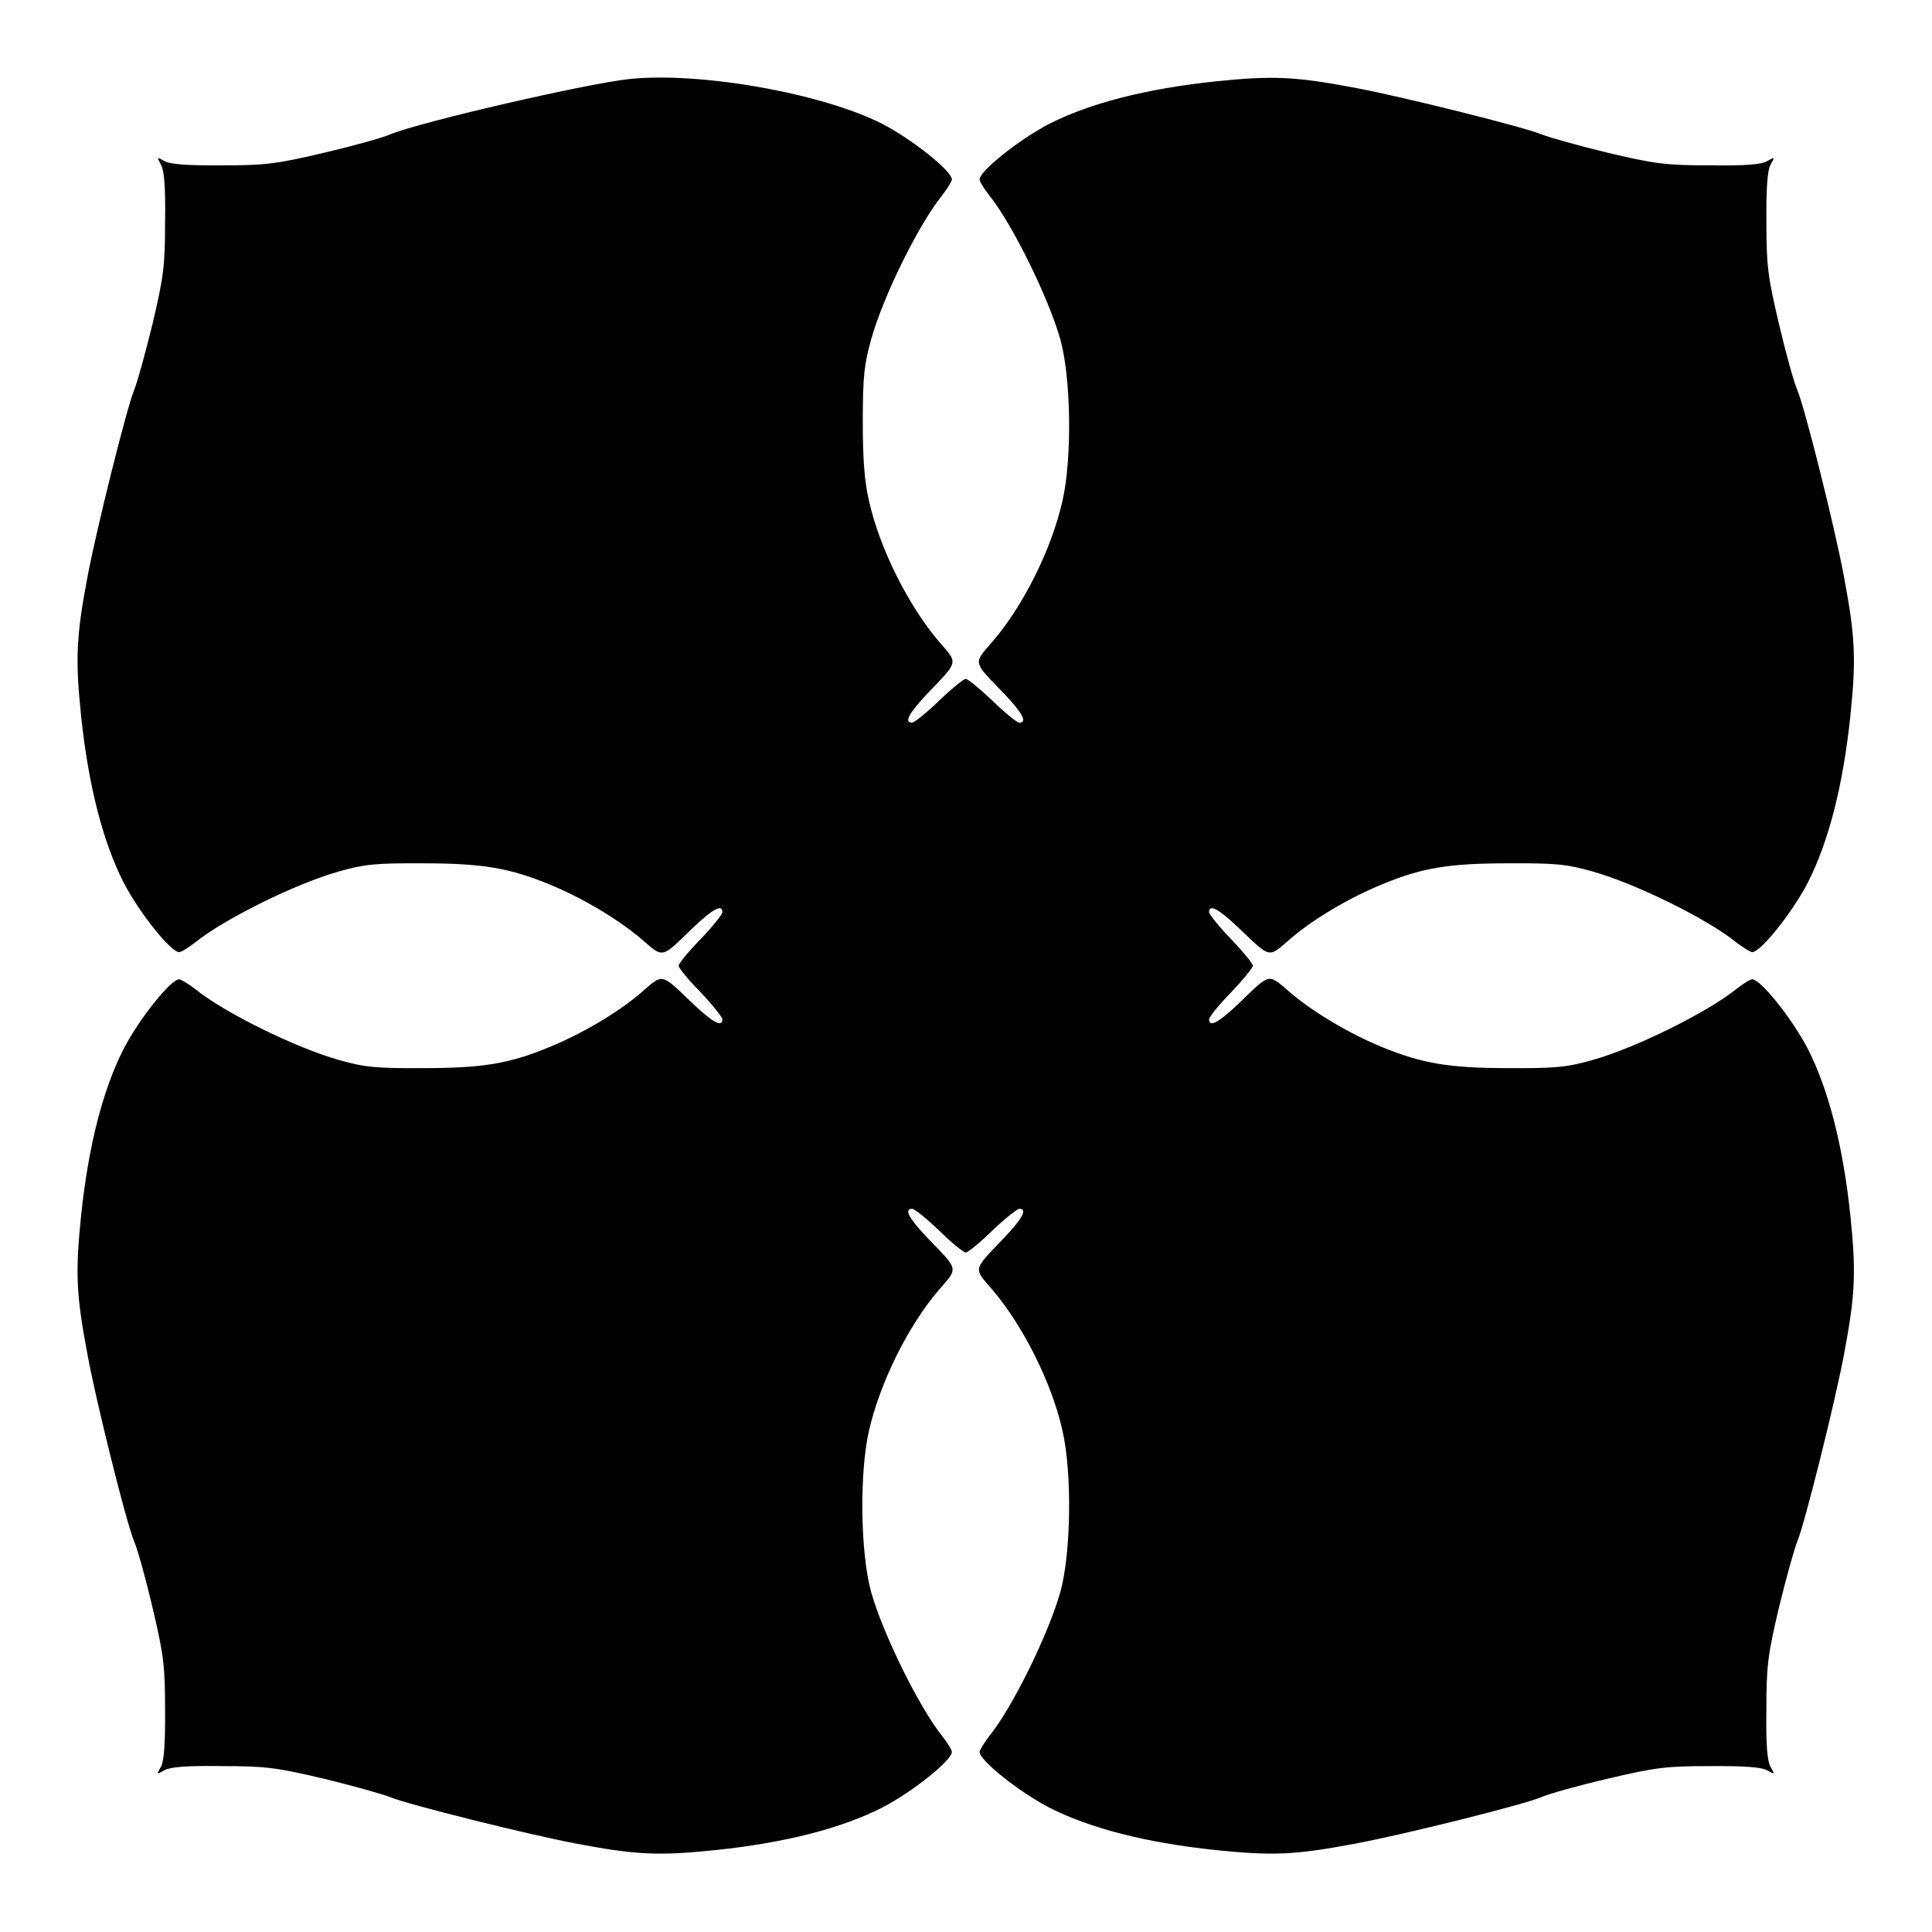 <?xml version="1.0" encoding="UTF-8"?>
<!-- Uploaded to: ICON Repo, www.iconrepo.com, Generator: ICON Repo Mixer Tools -->
<svg fill="#000000" width="800px" height="800px" version="1.1" viewBox="144 144 512 512" xmlns="http://www.w3.org/2000/svg">
 <path d="m310.89 164.93c-11.516 1.223-55.707 11.445-63.48 14.684-1.941 0.863-9.934 3.094-17.633 4.894-12.523 2.949-15.402 3.312-26.988 3.312-9.07 0.07-13.676-0.289-15.113-1.078-2.16-1.227-2.16-1.227-1.008 0.934 0.863 1.512 1.223 6.047 1.078 15.113 0 11.586-0.359 14.465-3.312 26.988-1.871 7.699-4.102 15.691-4.894 17.633-1.941 4.606-10.004 36.922-12.379 49.59-2.949 15.691-3.238 21.52-1.656 36.852 1.941 18.352 5.758 33.25 11.301 44.121 4.176 7.988 12.453 18.352 14.684 18.352 0.574 0 2.519-1.223 4.246-2.59 7.699-6.191 26.703-15.617 38.074-18.785 6.766-1.941 9.859-2.231 22.312-2.16 15.691 0 22.816 1.223 33.395 5.543 8.637 3.527 18.211 9.211 24.398 14.465 6.047 5.184 5.109 5.398 13.891-3.094 5.184-4.894 7.629-6.191 7.629-3.957 0 0.574-2.59 3.816-5.758 7.125-3.238 3.312-5.828 6.477-5.828 7.055 0 0.574 2.59 3.742 5.828 7.055 3.168 3.312 5.758 6.621 5.758 7.125 0 2.231-2.445 0.938-7.629-3.957-8.852-8.422-7.918-8.277-13.891-3.094-6.191 5.324-15.762 10.941-24.398 14.465-10.578 4.391-17.707 5.543-33.395 5.543-12.453 0.07-15.473-0.215-22.312-2.16-11.301-3.168-30.371-12.523-38.074-18.785-1.801-1.367-3.742-2.59-4.246-2.59-2.231 0-10.508 10.363-14.684 18.352-5.543 10.867-9.355 25.695-11.301 44.121-1.582 15.332-1.297 21.16 1.656 36.852 2.305 12.594 10.363 44.91 12.379 49.59 0.863 1.941 3.094 9.934 4.894 17.633 2.949 12.523 3.312 15.402 3.312 26.988 0.07 9.07-0.289 13.676-1.078 15.113-1.223 2.16-1.223 2.16 0.938 0.938 1.512-0.863 6.047-1.223 15.113-1.078 11.586 0 14.465 0.359 26.988 3.312 7.699 1.871 15.691 4.102 17.633 4.894 4.606 1.941 36.922 10.004 49.59 12.379 15.691 2.949 21.52 3.238 36.852 1.656 18.352-1.941 33.25-5.758 44.121-11.301 7.988-4.176 18.352-12.453 18.352-14.684 0-0.574-1.223-2.519-2.59-4.246-6.117-7.629-15.691-27.133-18.785-38.074-2.879-10.293-3.168-31.668-0.574-42.895 2.879-12.594 10.363-27.781 18.496-37.211 5.184-6.047 5.398-5.109-3.094-13.891-4.894-5.184-6.191-7.629-3.957-7.629 0.574 0 3.816 2.59 7.125 5.758 3.312 3.238 6.477 5.828 7.055 5.828 0.574 0 3.742-2.59 7.055-5.828 3.312-3.168 6.621-5.758 7.125-5.758 2.231 0 0.938 2.445-3.957 7.629-8.422 8.852-8.277 7.918-3.094 13.891 8.062 9.5 15.691 24.613 18.496 37.211 2.59 11.227 2.305 32.676-0.574 42.895-3.094 10.941-12.594 30.445-18.785 38.074-1.367 1.801-2.59 3.742-2.59 4.246 0 2.231 10.363 10.508 18.352 14.684 10.867 5.543 25.695 9.355 44.121 11.301 15.332 1.582 21.16 1.297 36.852-1.656 12.594-2.305 44.91-10.363 49.59-12.379 1.941-0.863 9.934-3.094 17.633-4.894 12.523-2.949 15.402-3.312 26.988-3.312 9.07-0.07 13.676 0.289 15.113 1.078 2.16 1.223 2.16 1.223 0.938-0.938-0.863-1.512-1.223-6.047-1.078-15.113 0-11.586 0.359-14.465 3.312-26.988 1.871-7.699 4.102-15.691 4.894-17.633 1.941-4.606 10.004-36.922 12.379-49.59 2.949-15.691 3.238-21.52 1.656-36.852-1.941-18.352-5.758-33.25-11.301-44.121-4.176-7.988-12.453-18.352-14.684-18.352-0.574 0-2.519 1.223-4.246 2.59-7.699 6.191-26.703 15.617-38.074 18.785-6.766 1.941-9.859 2.231-22.312 2.16-15.691 0-22.816-1.223-33.395-5.543-8.637-3.527-18.211-9.211-24.398-14.465-6.047-5.184-5.109-5.398-13.891 3.094-5.184 4.894-7.629 6.191-7.629 3.957 0-0.574 2.59-3.816 5.828-7.125 3.168-3.312 5.758-6.477 5.758-7.055 0-0.574-2.59-3.742-5.758-7.055-3.238-3.312-5.828-6.621-5.828-7.125 0-2.231 2.445-0.938 7.629 3.957 8.852 8.422 7.918 8.277 13.891 3.094 6.191-5.324 15.762-10.941 24.398-14.465 10.578-4.391 17.707-5.543 33.395-5.543 12.453-0.07 15.473 0.215 22.312 2.16 11.301 3.168 30.371 12.523 38.074 18.785 1.801 1.367 3.742 2.59 4.246 2.59 2.231 0 10.508-10.363 14.684-18.352 5.543-10.867 9.355-25.695 11.301-44.121 1.582-15.332 1.297-21.16-1.656-36.852-2.305-12.594-10.363-44.91-12.379-49.59-0.863-1.941-3.094-9.934-4.894-17.633-2.949-12.523-3.312-15.402-3.312-26.988-0.07-9.07 0.289-13.676 1.078-15.113 1.223-2.16 1.223-2.16-0.938-0.938-1.512 0.863-6.047 1.223-15.113 1.078-11.586 0-14.465-0.359-26.988-3.312-7.699-1.871-15.691-4.102-17.633-4.894-4.606-1.941-36.922-10.004-49.59-12.379-15.691-2.949-21.52-3.238-36.852-1.656-18.352 1.941-33.25 5.758-44.121 11.301-7.988 4.176-18.352 12.453-18.352 14.684 0 0.574 1.223 2.519 2.59 4.246 6.117 7.629 15.691 27.133 18.785 38.074 2.879 10.219 3.168 31.668 0.574 42.895-2.809 12.594-10.363 27.781-18.496 37.211-5.184 6.047-5.398 5.109 3.094 13.891 4.894 5.184 6.191 7.629 3.957 7.629-0.574 0-3.816-2.59-7.125-5.828-3.312-3.168-6.477-5.758-7.055-5.758-0.574 0-3.742 2.59-7.055 5.758-3.312 3.238-6.621 5.828-7.125 5.828-2.231 0-0.938-2.445 3.957-7.629 8.422-8.852 8.277-7.918 3.094-13.891-8.062-9.5-15.691-24.613-18.496-37.211-1.223-5.109-1.656-11.156-1.656-21.09 0-11.805 0.359-15.113 2.231-21.809 3.168-11.301 12.523-30.371 18.785-38.074 1.367-1.801 2.59-3.742 2.59-4.246 0-2.231-10.363-10.508-18.352-14.684-15.836-8.125-48.297-13.883-67.012-11.941z"/>
</svg>